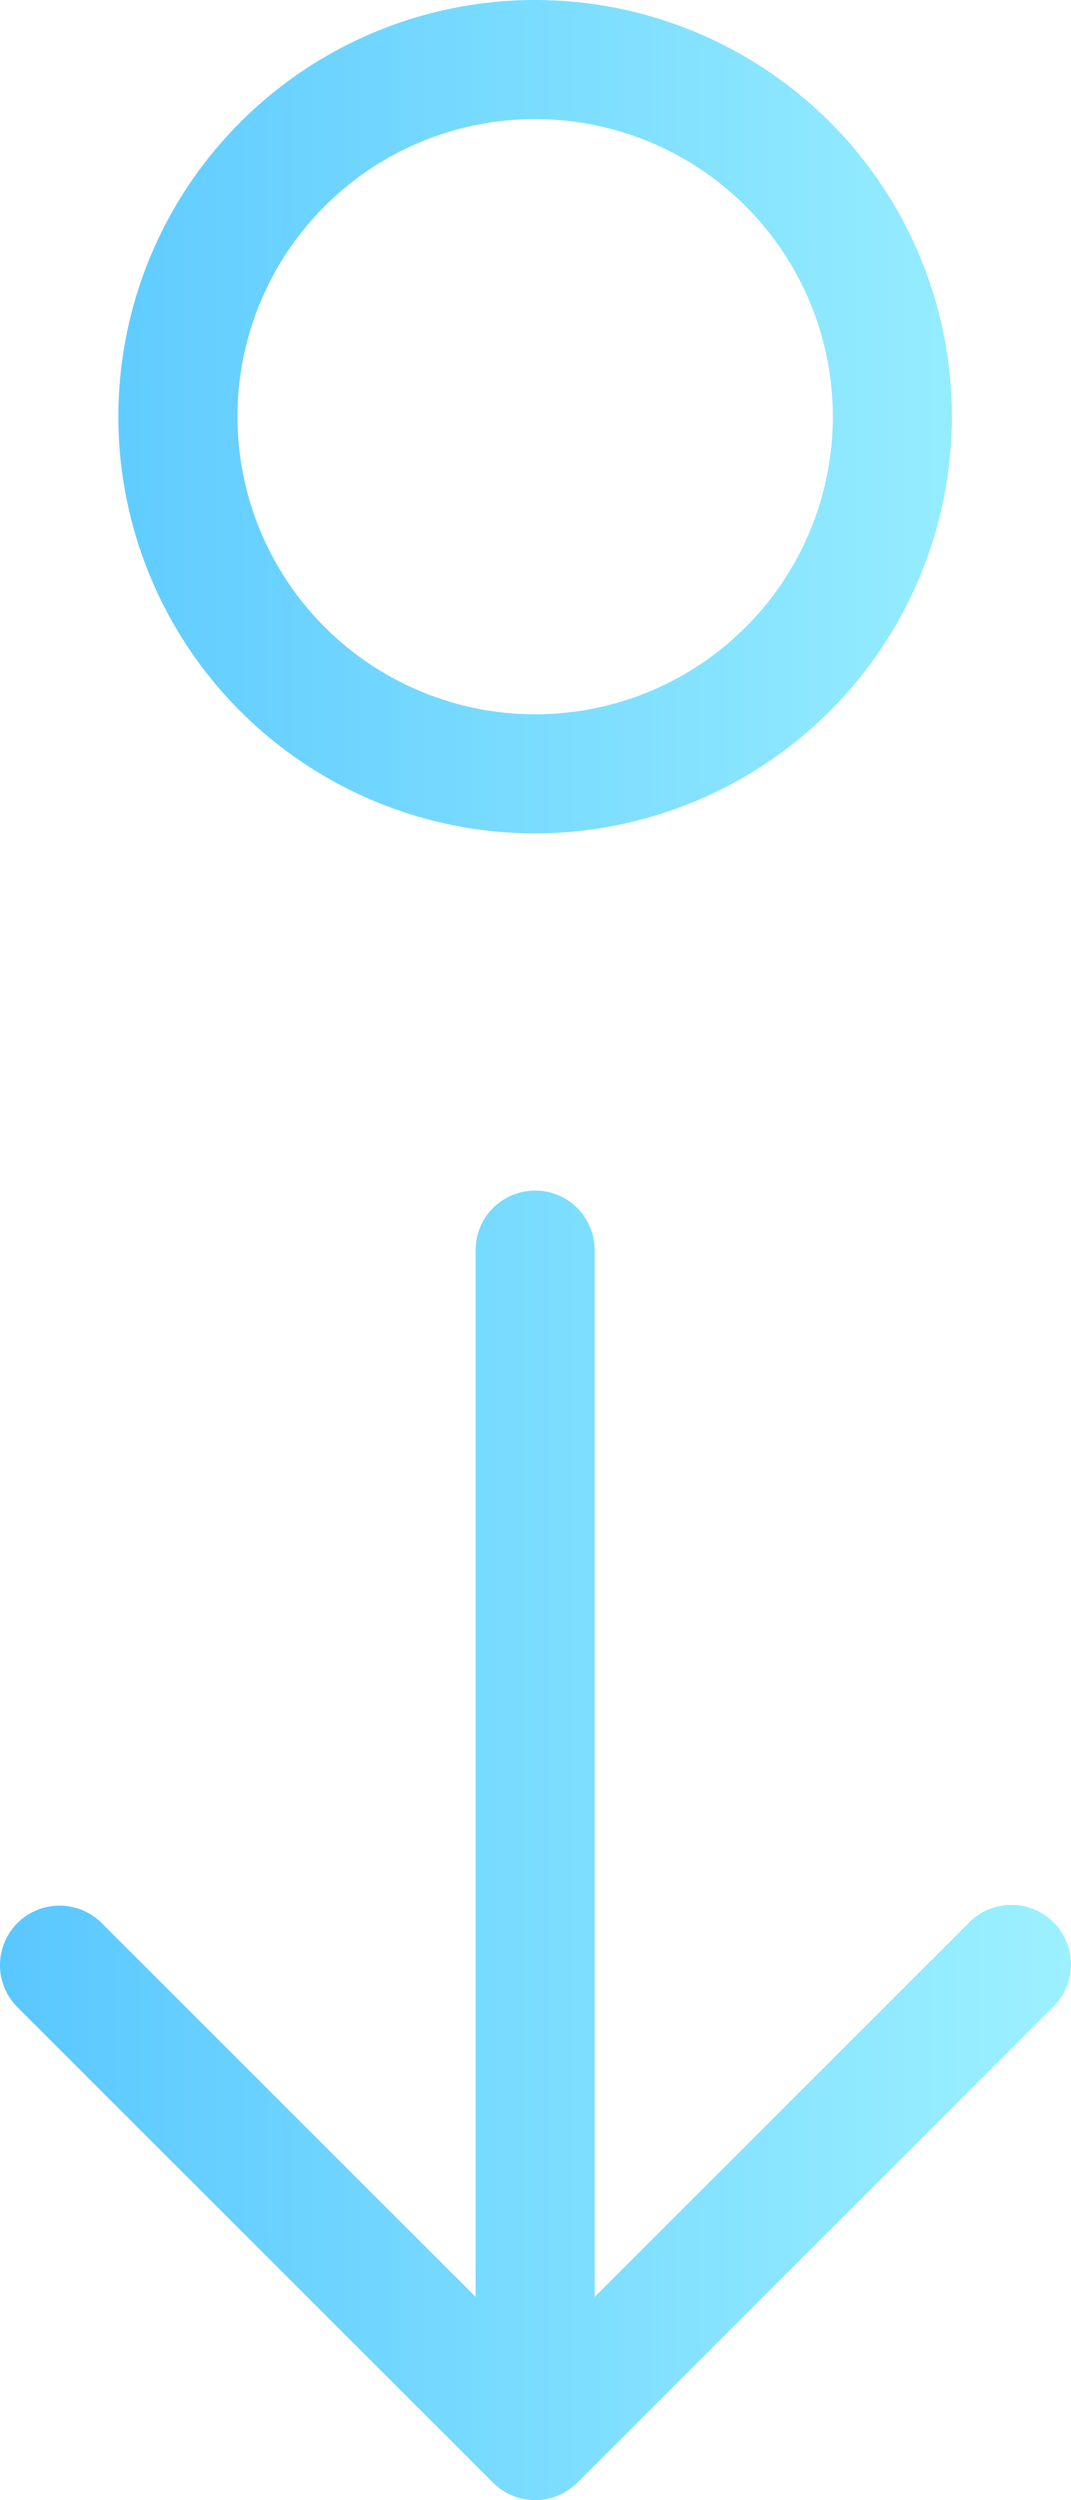 <svg xmlns="http://www.w3.org/2000/svg" width="24" height="56" viewBox="0 0 24 56" fill="none"><path d="M21.331 9.333C21.331 7.487 20.784 5.683 19.758 4.148C18.731 2.613 17.273 1.417 15.566 0.71C13.859 0.004 11.981 -0.181 10.17 0.179C8.358 0.539 6.694 1.428 5.388 2.734C4.081 4.039 3.192 5.702 2.832 7.513C2.471 9.323 2.656 11.2 3.363 12.905C4.07 14.611 5.267 16.068 6.803 17.094C8.339 18.119 10.145 18.667 11.992 18.667C14.468 18.664 16.842 17.679 18.593 15.93C20.344 14.18 21.329 11.808 21.331 9.333ZM5.321 9.333C5.321 8.015 5.712 6.726 6.445 5.63C7.178 4.533 8.22 3.679 9.439 3.174C10.658 2.67 11.999 2.538 13.293 2.795C14.587 3.052 15.776 3.687 16.709 4.619C17.642 5.552 18.277 6.74 18.535 8.033C18.792 9.326 18.66 10.666 18.155 11.885C17.65 13.103 16.795 14.144 15.698 14.877C14.601 15.609 13.311 16 11.992 16C10.223 15.998 8.527 15.296 7.276 14.046C6.026 12.796 5.322 11.101 5.321 9.333ZM23.609 43.057C23.733 43.181 23.831 43.328 23.898 43.49C23.965 43.652 24 43.825 24 44C24 44.175 23.965 44.349 23.898 44.51C23.831 44.672 23.733 44.819 23.609 44.943L12.935 55.609C12.811 55.733 12.664 55.831 12.502 55.898C12.341 55.965 12.167 56 11.992 56C11.817 56 11.643 55.965 11.481 55.898C11.319 55.831 11.172 55.733 11.049 55.609L0.375 44.943C0.131 44.691 -0.003 44.355 5.04382e-05 44.005C0.003 43.655 0.143 43.321 0.391 43.074C0.638 42.826 0.973 42.686 1.323 42.683C1.672 42.68 2.01 42.815 2.261 43.057L10.658 51.448V28C10.658 27.646 10.798 27.307 11.048 27.057C11.299 26.807 11.638 26.667 11.992 26.667C12.346 26.667 12.685 26.807 12.935 27.057C13.185 27.307 13.326 27.646 13.326 28V51.448L21.722 43.057C21.846 42.934 21.993 42.835 22.155 42.768C22.317 42.701 22.491 42.667 22.666 42.667C22.841 42.667 23.015 42.701 23.176 42.768C23.338 42.835 23.485 42.934 23.609 43.057Z" fill="url(#paint0_linear_308_1001)"></path><defs><linearGradient id="paint0_linear_308_1001" x1="0" y1="28" x2="24" y2="28" gradientUnits="userSpaceOnUse"><stop stop-color="#59C7FF"></stop><stop offset="1" stop-color="#9CF1FF"></stop></linearGradient></defs></svg>